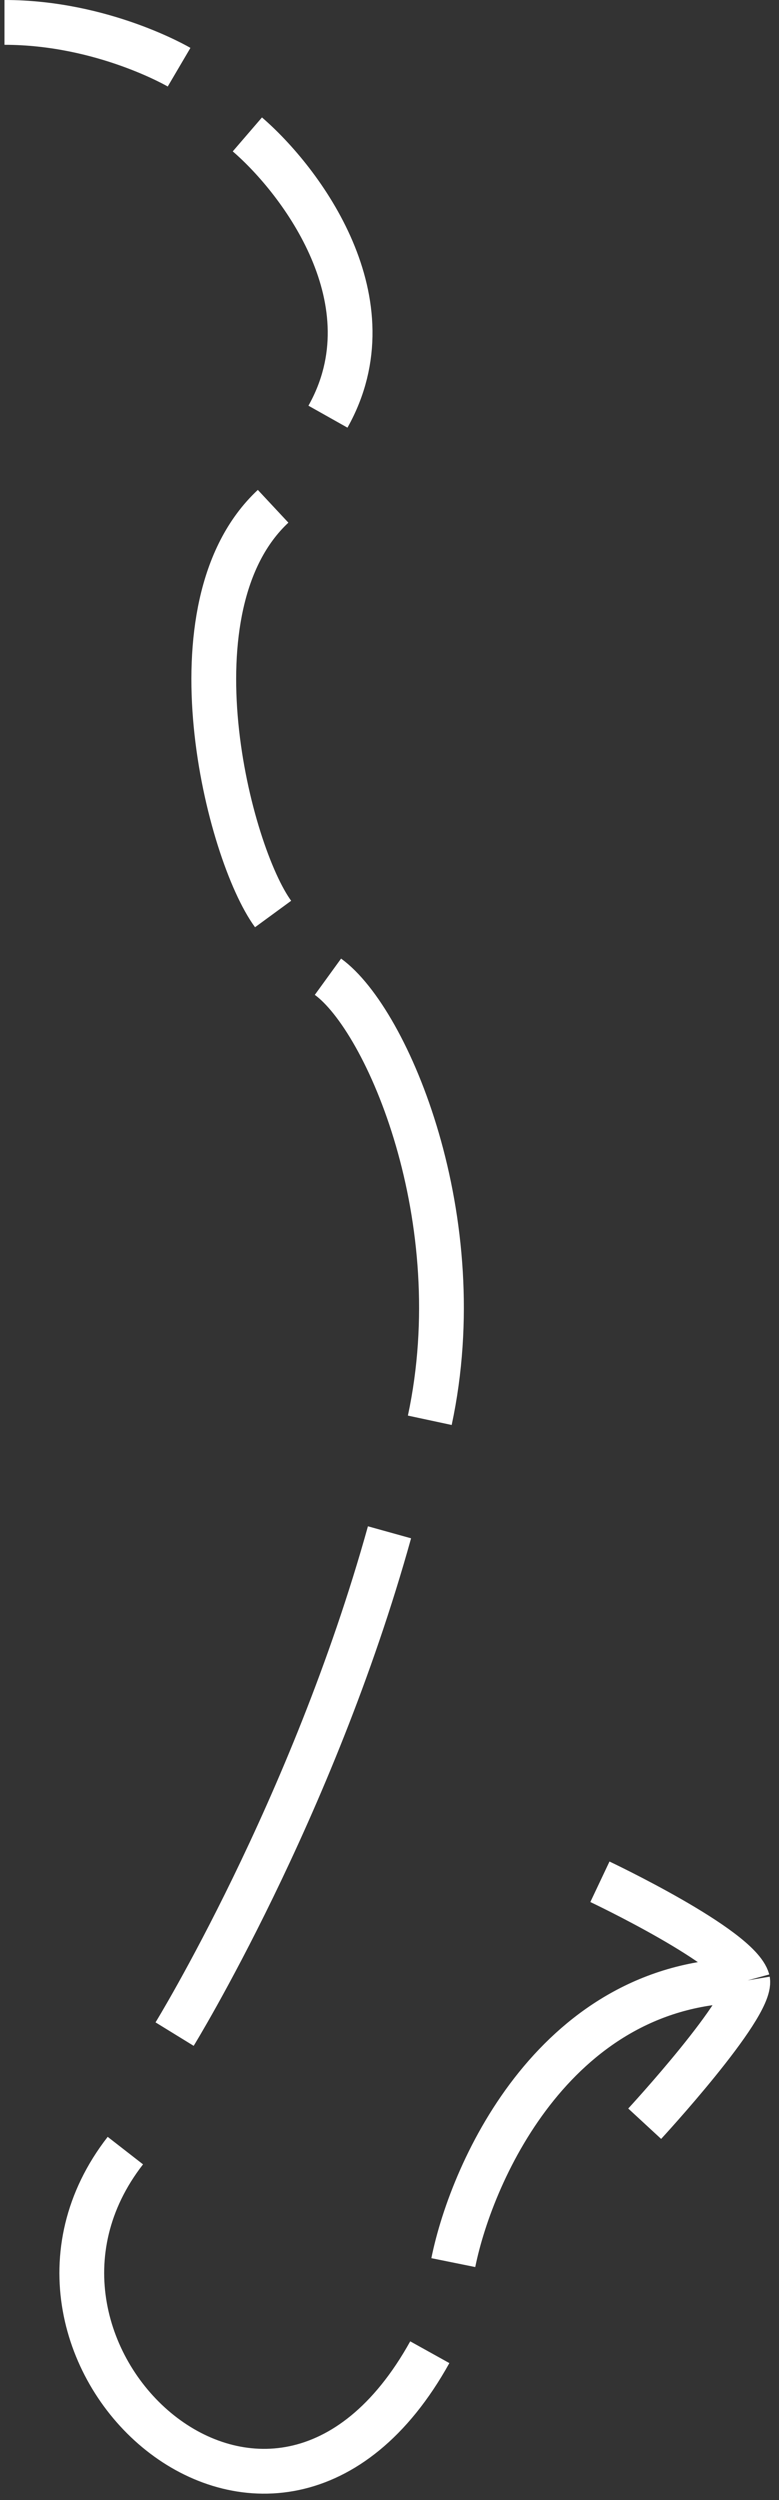 <svg width="87" height="279" viewBox="0 0 87 279" fill="none" xmlns="http://www.w3.org/2000/svg">
<rect x="0" y="0" width="87" height="279" fill="#333333" stroke="none"/>
<path d="M27.626 15C33.626 20.167 43.826 33.7 36.626 46.5M36.626 109C43.292 113.833 52.8 136.1 48 158.5M43.5 171C34.874 202 19.5 227 19.5 227M30.5 102C25.5 95.167 18.5 67.7 30.5 56.5M20 7.5C20 7.5 11.5 2.5 0.5 2.5M14 240C-3.5 262.5 30.5 294 48 262.5M50.626 252.5C52.751 242 62.3 221 83.5 221M83.5 221C82.5 217.333 67 210 67 210M83.5 221C84 224 72 237 72 237" stroke="white" stroke-width="5"/>
</svg>
